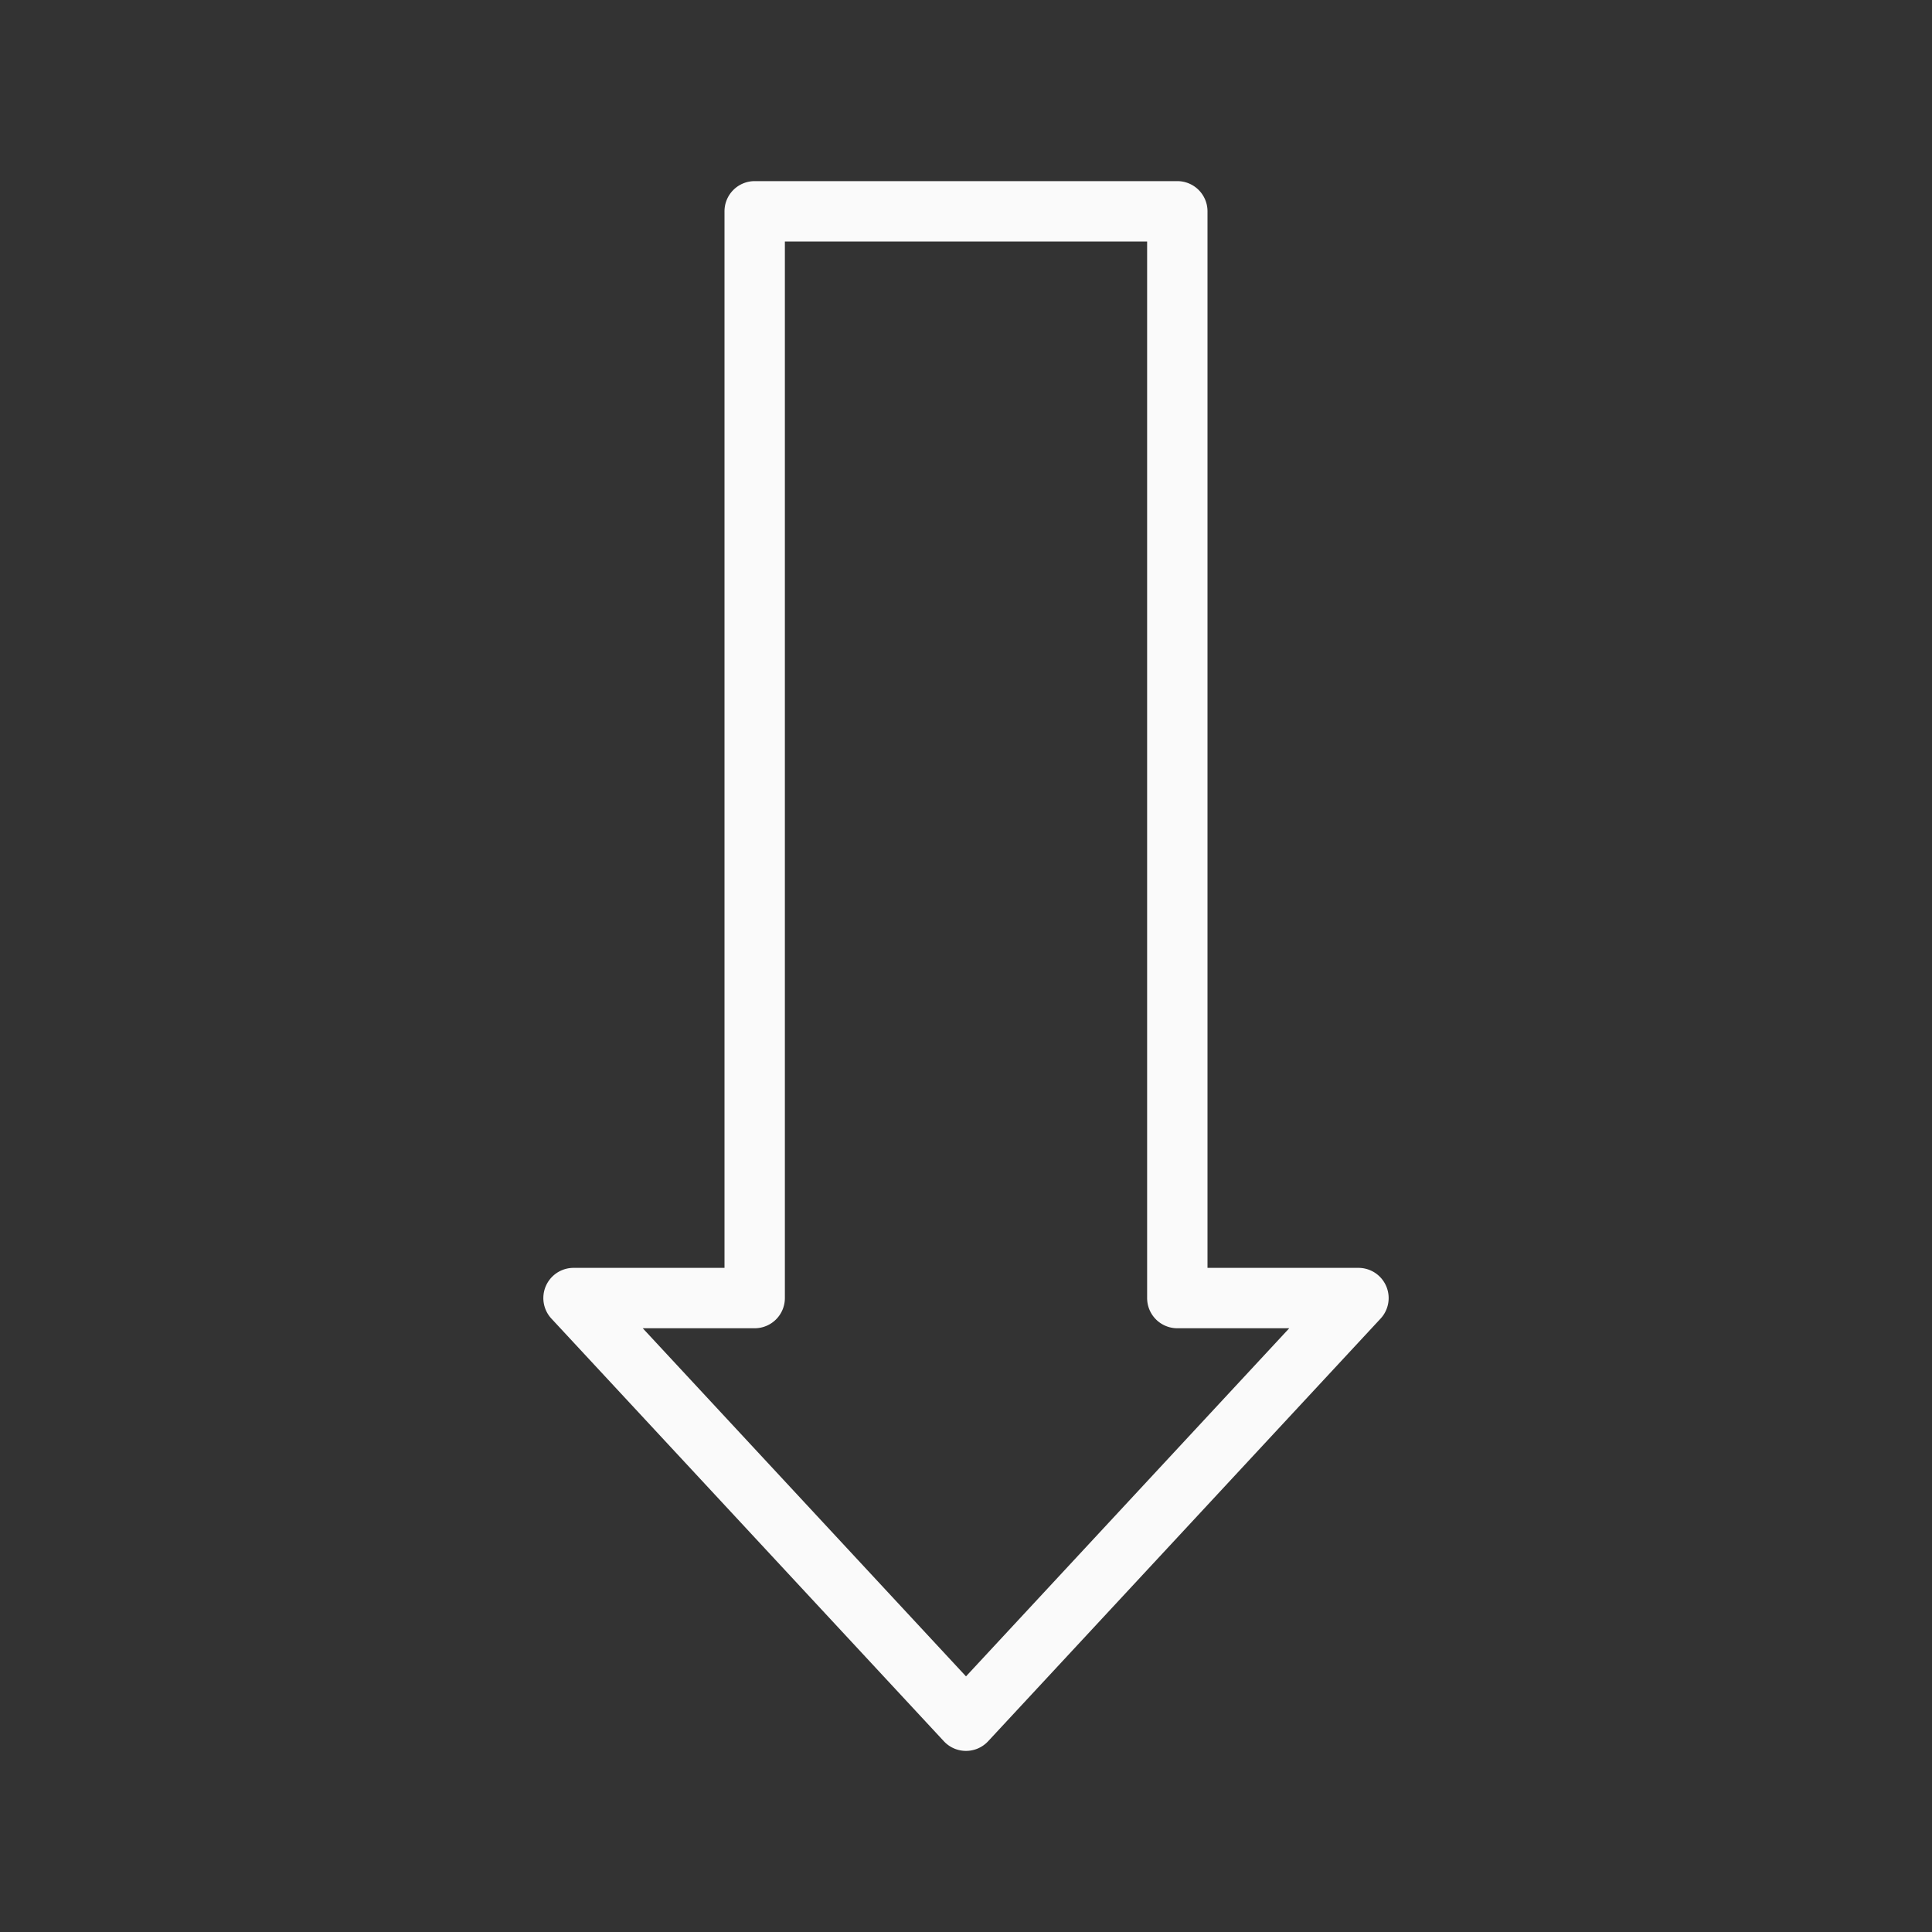 <svg viewBox="0 0 32 32" xmlns="http://www.w3.org/2000/svg"><rect x="0" y="0" width="32" height="32" fill="#333333" stroke="none"/><path d="m12.5 3a.5.5 0 0 0 -.5.5v17.5h-2.5a.5.5 0 0 0 -.367.84l6.5 7a.5.5 0 0 0 .734 0l6.5-7a.5.5 0 0 0 -.367-.84h-2.5v-17.5a.5.5 0 0 0 -.5-.5zm.5 1h6v17.5a.5.5 0 0 0 .5.5h1.854l-5.354 5.766-5.354-5.766h1.854a.5.5 0 0 0 .5-.5z" fill="#fafafa"/></svg>